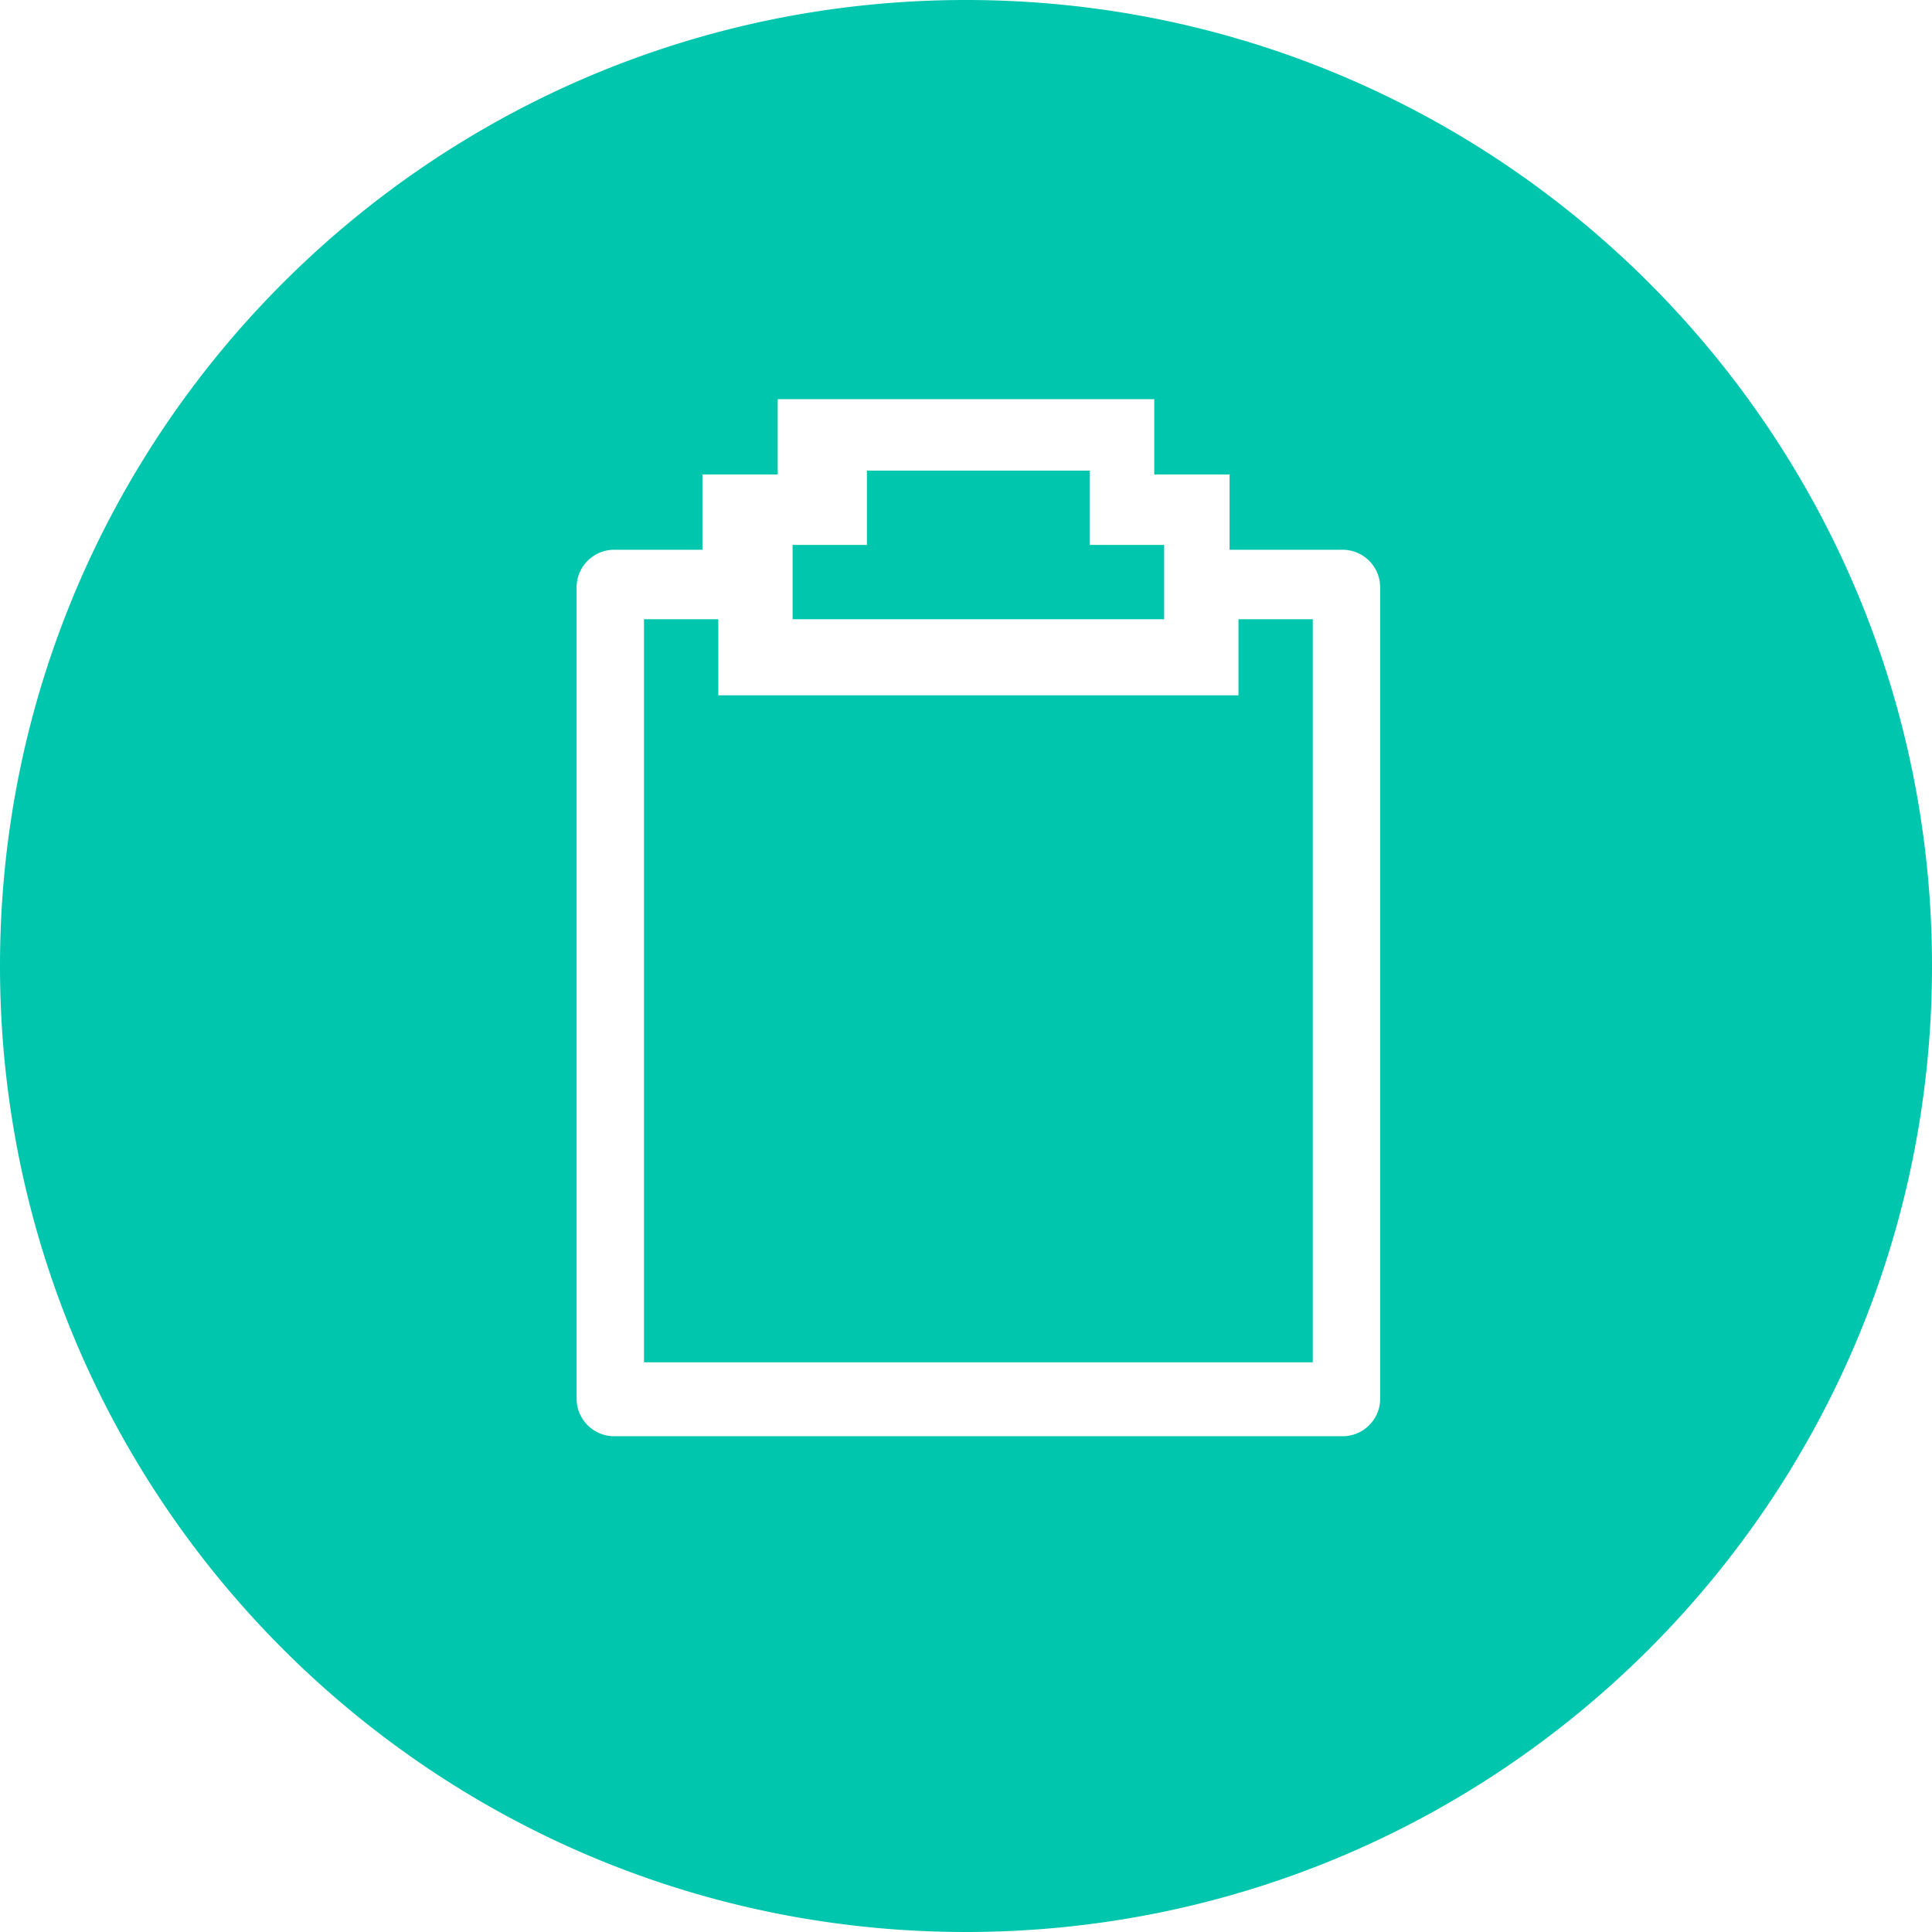 <?xml version="1.0" standalone="no"?><!DOCTYPE svg PUBLIC "-//W3C//DTD SVG 1.1//EN" "http://www.w3.org/Graphics/SVG/1.1/DTD/svg11.dtd"><svg t="1611049074971" class="icon" viewBox="0 0 1024 1024" version="1.1" xmlns="http://www.w3.org/2000/svg" p-id="5556" width="50" height="50" xmlns:xlink="http://www.w3.org/1999/xlink"><defs><style type="text/css"></style></defs><path d="M617.026 288.821h-39.385v-39.385h-118.154v39.385h-39.385v39.385h196.923zM400.423 475.897H636.718v-40.277H400.423v40.29z m0 83.824H636.718v-40.304H400.423v40.304z m0 101.862H636.718v-40.304H400.423v40.304zM656.41 368.535H380.718V328.205h-39.385v393.846h354.462V328.205h-39.385v40.33z" fill="#00C6AE" p-id="5557"></path><path d="M731.53 741.284c0 11.015-8.927 19.955-19.968 19.955H325.566a19.955 19.955 0 0 1-19.955-19.955v-429.949c0-11.028 8.927-19.955 19.955-19.955h46.736v-39.91h39.91v-39.91H611.774v39.91h39.923v39.91h59.865c11.028 0 19.955 8.927 19.955 19.955v429.949zM0 512c0 282.782 229.232 512 512 512 282.782 0 512-229.218 512-512C1024 229.218 794.782 0 512 0 229.232 0 0 229.218 0 512z" fill="#00C6AE" p-id="5558"></path></svg>
